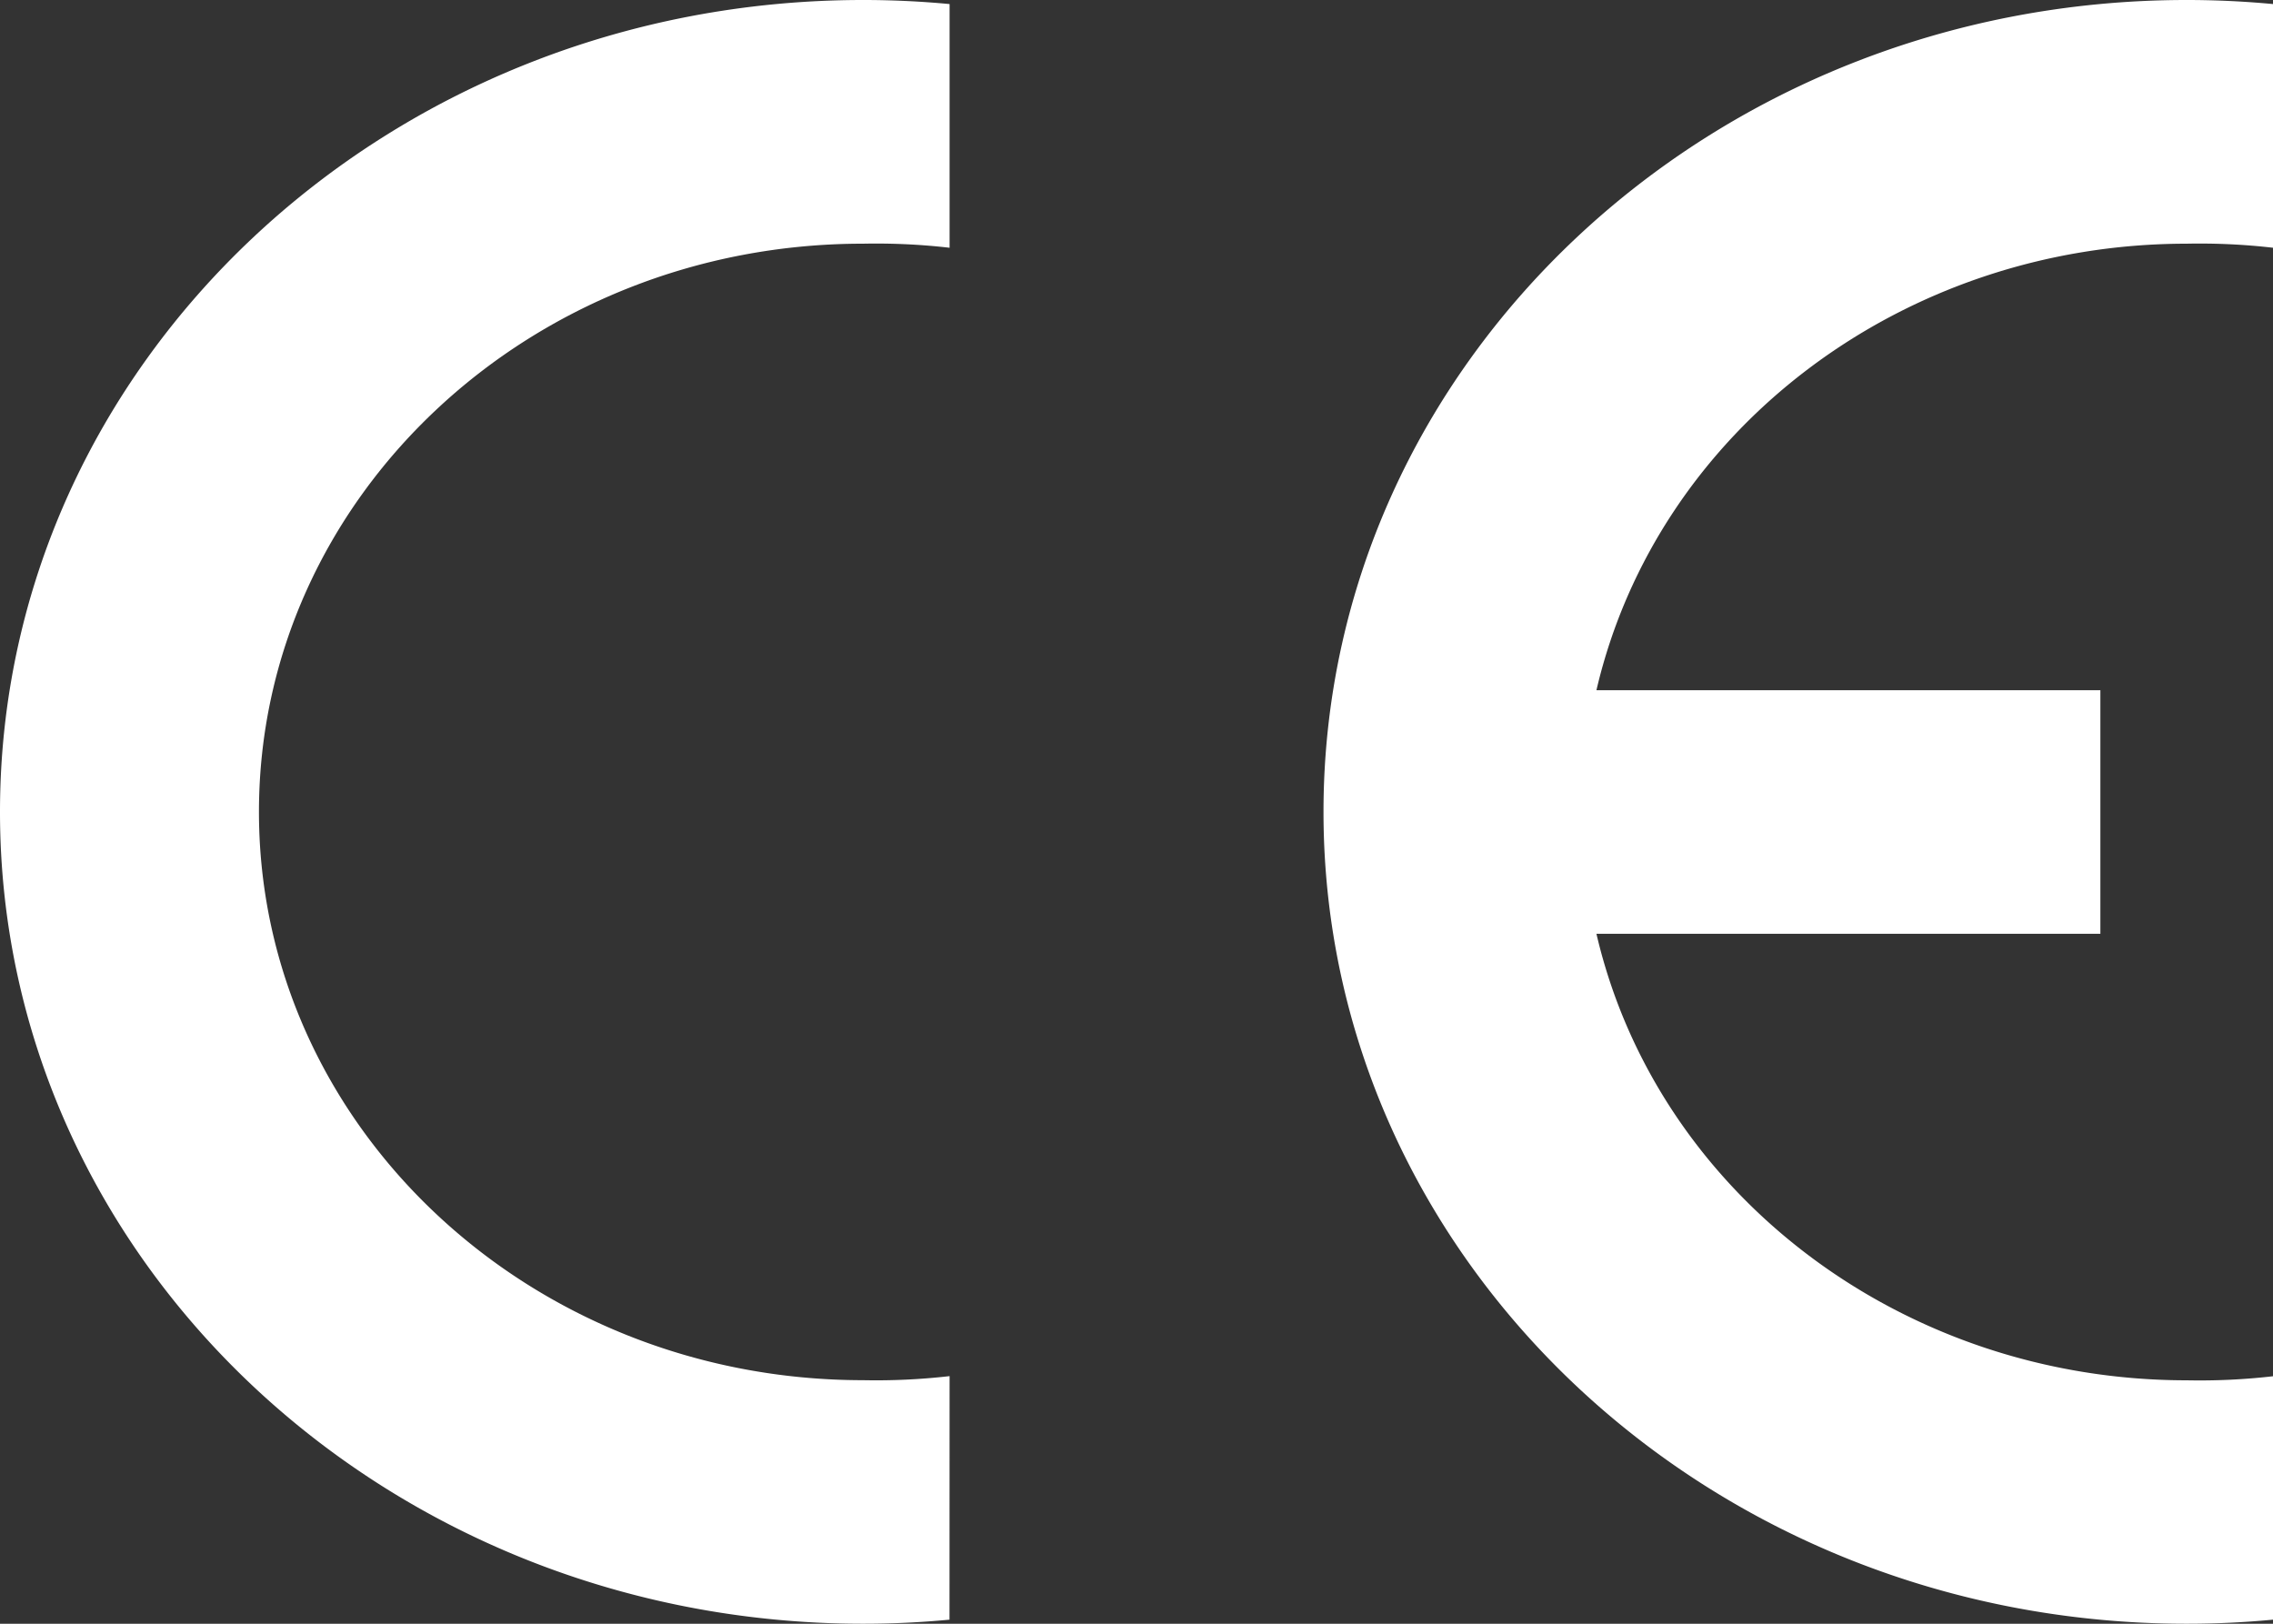<?xml version="1.0" encoding="UTF-8"?> <svg xmlns="http://www.w3.org/2000/svg" id="Conformité_Européenne__logo_" data-name="Conformité_Européenne_(logo)" width="78.91" height="56.364" viewBox="0 0 78.91 56.364"><rect x="0" y="0" width="78.91" height="56.364" fill="#333333" stroke="none"/><path id="Path_747" data-name="Path 747" d="M32.963,56.223q-1.494.141-3,.141C13.416,56.364,0,43.747,0,28.182S13.416,0,29.966,0q1.5,0,3,.141V8.6a22.292,22.292,0,0,0-3-.141C18.381,8.455,8.99,17.287,8.99,28.182S18.381,47.91,29.966,47.91a22.291,22.291,0,0,0,3-.141Z" transform="translate(0 0)" fill="#fff" fill-rule="evenodd"></path><path id="Path_748" data-name="Path 748" d="M202.963,56.223q-1.494.141-3,.141C183.416,56.364,170,43.747,170,28.182S183.416,0,199.966,0q1.5,0,3,.141V8.6a22.292,22.292,0,0,0-3-.141c-9.855,0-18.38,6.45-20.491,15.5l17.495,0v8.455H179.475c2.111,9.052,10.637,15.5,20.491,15.5a22.291,22.291,0,0,0,3-.141Z" transform="translate(-124.053)" fill="#fff" fill-rule="evenodd"></path></svg> 